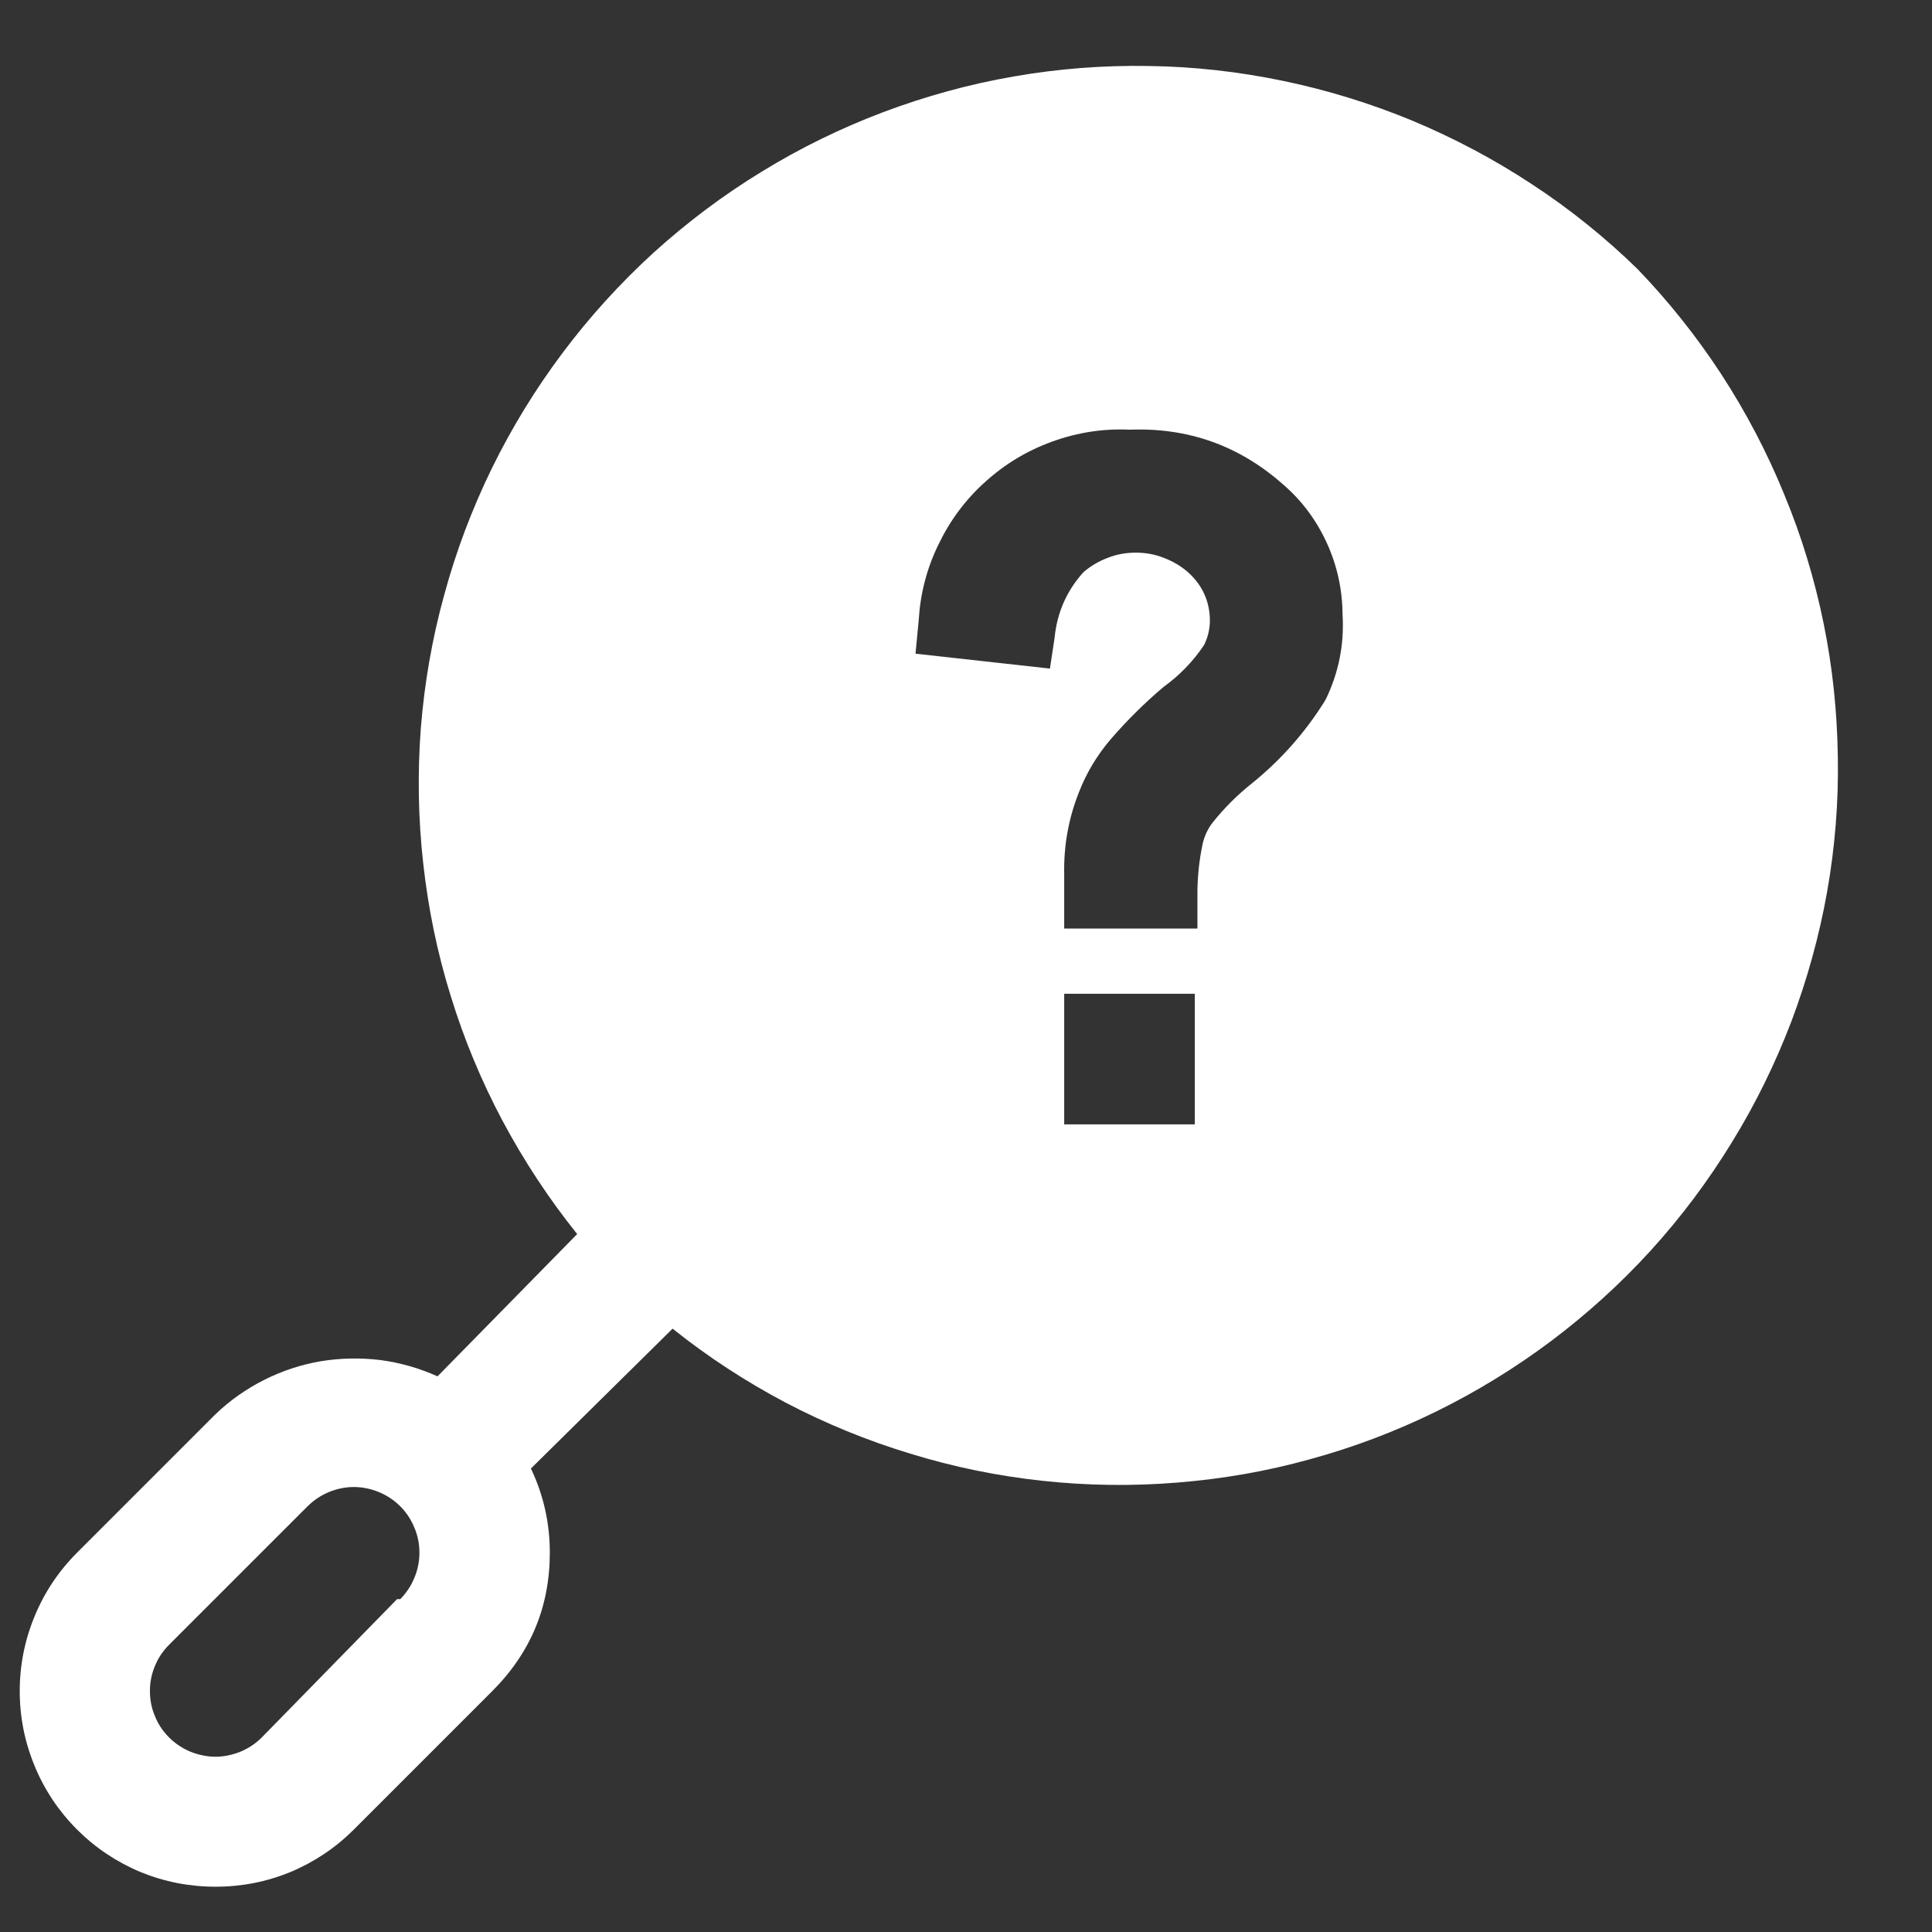 <svg xmlns="http://www.w3.org/2000/svg" xmlns:xlink="http://www.w3.org/1999/xlink" width="50" zoomAndPan="magnify" viewBox="0 0 37.5 37.5" height="50" preserveAspectRatio="xMidYMid meet" version="1.0"><rect x="0" y="0" width="37.5" height="37.5" fill="#333333" stroke="none"/><defs><clipPath id="f2f3f8b87f"><path d="M 12.953 12.953 L 16.652 12.953 L 16.652 16.652 L 12.953 16.652 Z M 12.953 12.953 " clip-rule="nonzero"/></clipPath></defs><path fill="#ffffff" d="M 31.785 5.223 C 31.156 4.609 30.473 4.059 29.738 3.578 C 29.004 3.094 28.23 2.684 27.418 2.344 C 26.605 2.008 25.77 1.75 24.906 1.57 C 24.047 1.391 23.176 1.293 22.297 1.281 C 21.418 1.266 20.547 1.332 19.68 1.484 C 18.812 1.633 17.969 1.867 17.145 2.176 C 16.32 2.488 15.535 2.871 14.785 3.332 C 14.035 3.789 13.336 4.316 12.684 4.906 C 12.035 5.5 11.445 6.148 10.918 6.852 C 10.391 7.555 9.934 8.301 9.547 9.09 C 9.16 9.883 8.852 10.699 8.621 11.551 C 8.387 12.398 8.238 13.262 8.168 14.137 C 8.102 15.012 8.117 15.891 8.215 16.762 C 8.312 17.637 8.488 18.496 8.75 19.336 C 9.008 20.176 9.344 20.984 9.758 21.762 C 10.172 22.535 10.652 23.266 11.203 23.953 L 8.492 26.715 C 8.137 26.555 7.766 26.449 7.379 26.398 C 6.992 26.352 6.609 26.359 6.223 26.422 C 5.84 26.488 5.473 26.609 5.125 26.785 C 4.777 26.961 4.465 27.18 4.184 27.449 L 1.496 30.137 C 1.141 30.492 0.863 30.906 0.672 31.371 C 0.48 31.836 0.383 32.32 0.383 32.824 C 0.383 33.328 0.48 33.812 0.672 34.277 C 0.863 34.742 1.141 35.156 1.496 35.512 C 1.852 35.867 2.262 36.141 2.727 36.336 C 3.195 36.527 3.68 36.621 4.184 36.621 C 4.688 36.621 5.172 36.527 5.637 36.336 C 6.102 36.141 6.512 35.867 6.867 35.512 L 9.555 32.824 C 10.297 32.082 10.672 31.188 10.672 30.137 C 10.672 29.566 10.551 29.02 10.305 28.504 L 13.055 25.789 C 13.738 26.336 14.469 26.812 15.246 27.223 C 16.02 27.629 16.828 27.961 17.668 28.215 C 18.504 28.473 19.359 28.648 20.23 28.742 C 21.102 28.836 21.973 28.848 22.848 28.777 C 23.723 28.707 24.582 28.559 25.426 28.324 C 26.27 28.094 27.086 27.785 27.875 27.398 C 28.66 27.012 29.406 26.555 30.105 26.031 C 30.805 25.504 31.453 24.918 32.043 24.27 C 32.633 23.621 33.156 22.922 33.613 22.176 C 34.074 21.43 34.457 20.645 34.77 19.828 C 35.078 19.008 35.312 18.168 35.465 17.305 C 35.617 16.441 35.688 15.57 35.672 14.695 C 35.66 13.816 35.57 12.949 35.395 12.094 C 35.219 11.234 34.965 10.398 34.629 9.59 C 34.297 8.777 33.891 8.004 33.414 7.27 C 32.934 6.535 32.391 5.852 31.785 5.223 Z M 7.707 31.039 L 5.082 33.723 C 4.961 33.844 4.824 33.934 4.668 34 C 4.512 34.062 4.352 34.098 4.184 34.098 C 4.016 34.098 3.852 34.062 3.695 34 C 3.539 33.934 3.402 33.844 3.281 33.723 C 3.164 33.605 3.07 33.469 3.008 33.312 C 2.941 33.156 2.91 32.992 2.91 32.824 C 2.91 32.656 2.941 32.492 3.008 32.336 C 3.07 32.18 3.164 32.043 3.281 31.926 L 5.969 29.238 C 6.09 29.117 6.227 29.027 6.383 28.961 C 6.539 28.898 6.699 28.863 6.867 28.863 C 7.039 28.863 7.199 28.898 7.355 28.961 C 7.512 29.027 7.648 29.117 7.77 29.238 C 7.887 29.355 7.98 29.496 8.043 29.652 C 8.109 29.805 8.141 29.969 8.141 30.137 C 8.141 30.305 8.109 30.469 8.043 30.625 C 7.98 30.781 7.887 30.918 7.77 31.039 Z M 23.191 21.824 L 20.656 21.824 L 20.656 19.289 L 23.191 19.289 Z M 25.727 13.586 C 25.344 14.207 24.863 14.75 24.297 15.207 C 24.012 15.434 23.758 15.688 23.535 15.969 C 23.441 16.09 23.379 16.227 23.344 16.375 C 23.273 16.711 23.238 17.055 23.242 17.402 L 23.242 18.023 L 20.656 18.023 L 20.656 16.969 C 20.645 16.422 20.738 15.895 20.938 15.387 C 21.086 15.004 21.293 14.66 21.559 14.348 C 21.875 13.984 22.215 13.645 22.586 13.332 C 22.895 13.109 23.156 12.84 23.371 12.52 C 23.445 12.371 23.484 12.211 23.484 12.039 C 23.48 11.672 23.34 11.363 23.066 11.113 C 22.926 10.988 22.766 10.895 22.59 10.828 C 22.414 10.758 22.234 10.727 22.047 10.727 C 21.855 10.727 21.676 10.758 21.5 10.828 C 21.324 10.895 21.164 10.988 21.023 11.113 C 20.699 11.477 20.516 11.898 20.469 12.383 L 20.379 12.977 L 17.77 12.688 L 17.832 12.039 C 17.863 11.523 17.988 11.035 18.215 10.57 C 18.438 10.105 18.738 9.699 19.121 9.355 C 19.504 9.008 19.938 8.746 20.426 8.57 C 20.91 8.395 21.41 8.316 21.926 8.34 C 23.055 8.297 24.043 8.645 24.891 9.391 C 25.262 9.707 25.547 10.09 25.75 10.531 C 25.953 10.973 26.055 11.438 26.059 11.926 C 26.094 12.508 25.984 13.062 25.727 13.586 Z M 25.727 13.586 " fill-opacity="1" fill-rule="nonzero"/><g clip-path="url(#f2f3f8b87f)"><path fill="#ffffff" d="M 12.953 12.953 L 16.652 12.953 L 16.652 16.652 L 12.953 16.652 Z M 12.953 12.953 " fill-opacity="1" fill-rule="nonzero"/></g></svg>
